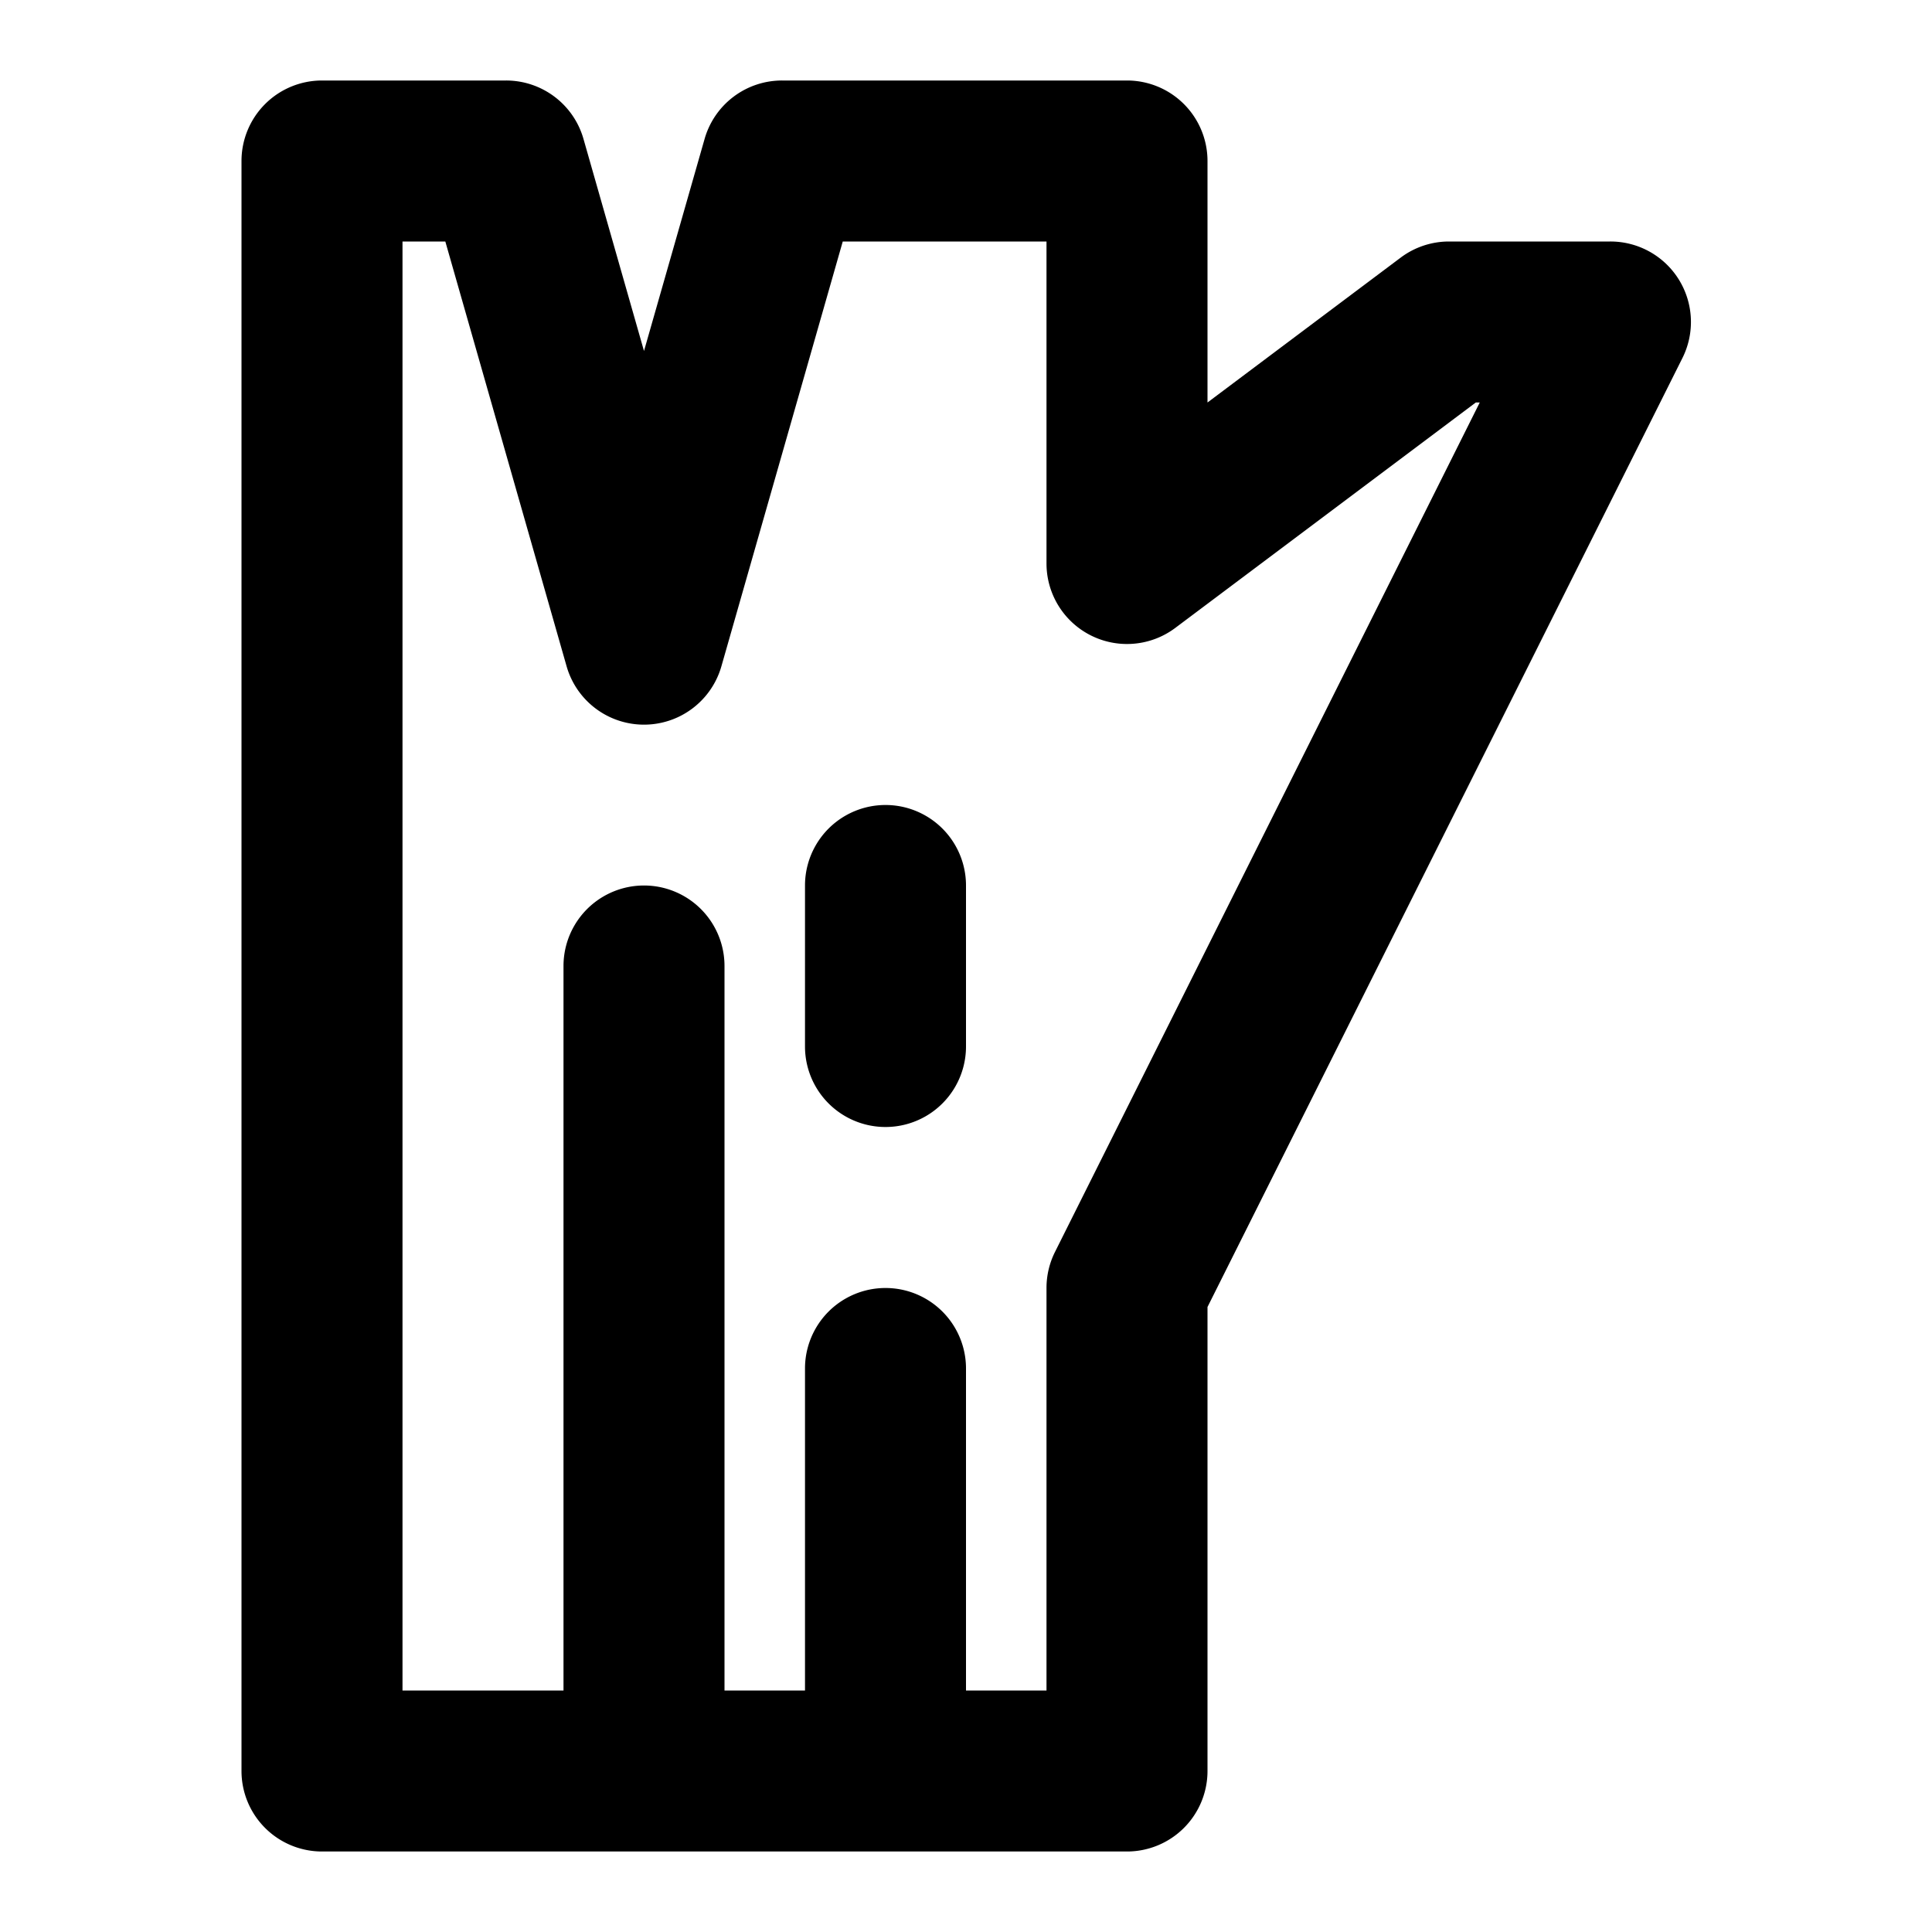 <?xml version="1.0" encoding="utf-8"?><!-- Скачано с сайта svg4.ru / Downloaded from svg4.ru -->
<svg fill="#000000" width="800px" height="800px" viewBox="0 0 24 24" xmlns="http://www.w3.org/2000/svg"><path d="M4,23H14a1,1,0,0,0,1-1V16.236L20.9,4.447A1,1,0,0,0,20,3H18a1,1,0,0,0-.6.2L15,5V2a1,1,0,0,0-1-1H9.715a1,1,0,0,0-.962.725L8,4.36,7.248,1.725A1,1,0,0,0,6.286,1H4A1,1,0,0,0,3,2V22A1,1,0,0,0,4,23ZM5,3h.532L7.038,8.275a1,1,0,0,0,1.924,0L10.469,3H13V7a1,1,0,0,0,1.6.8L18.333,5h.049L13.105,15.553A1,1,0,0,0,13,16v5H12V17a1,1,0,0,0-2,0v4H9V12a1,1,0,0,0-2,0v9H5Zm5,10V11a1,1,0,0,1,2,0v2a1,1,0,0,1-2,0Z"/></svg>